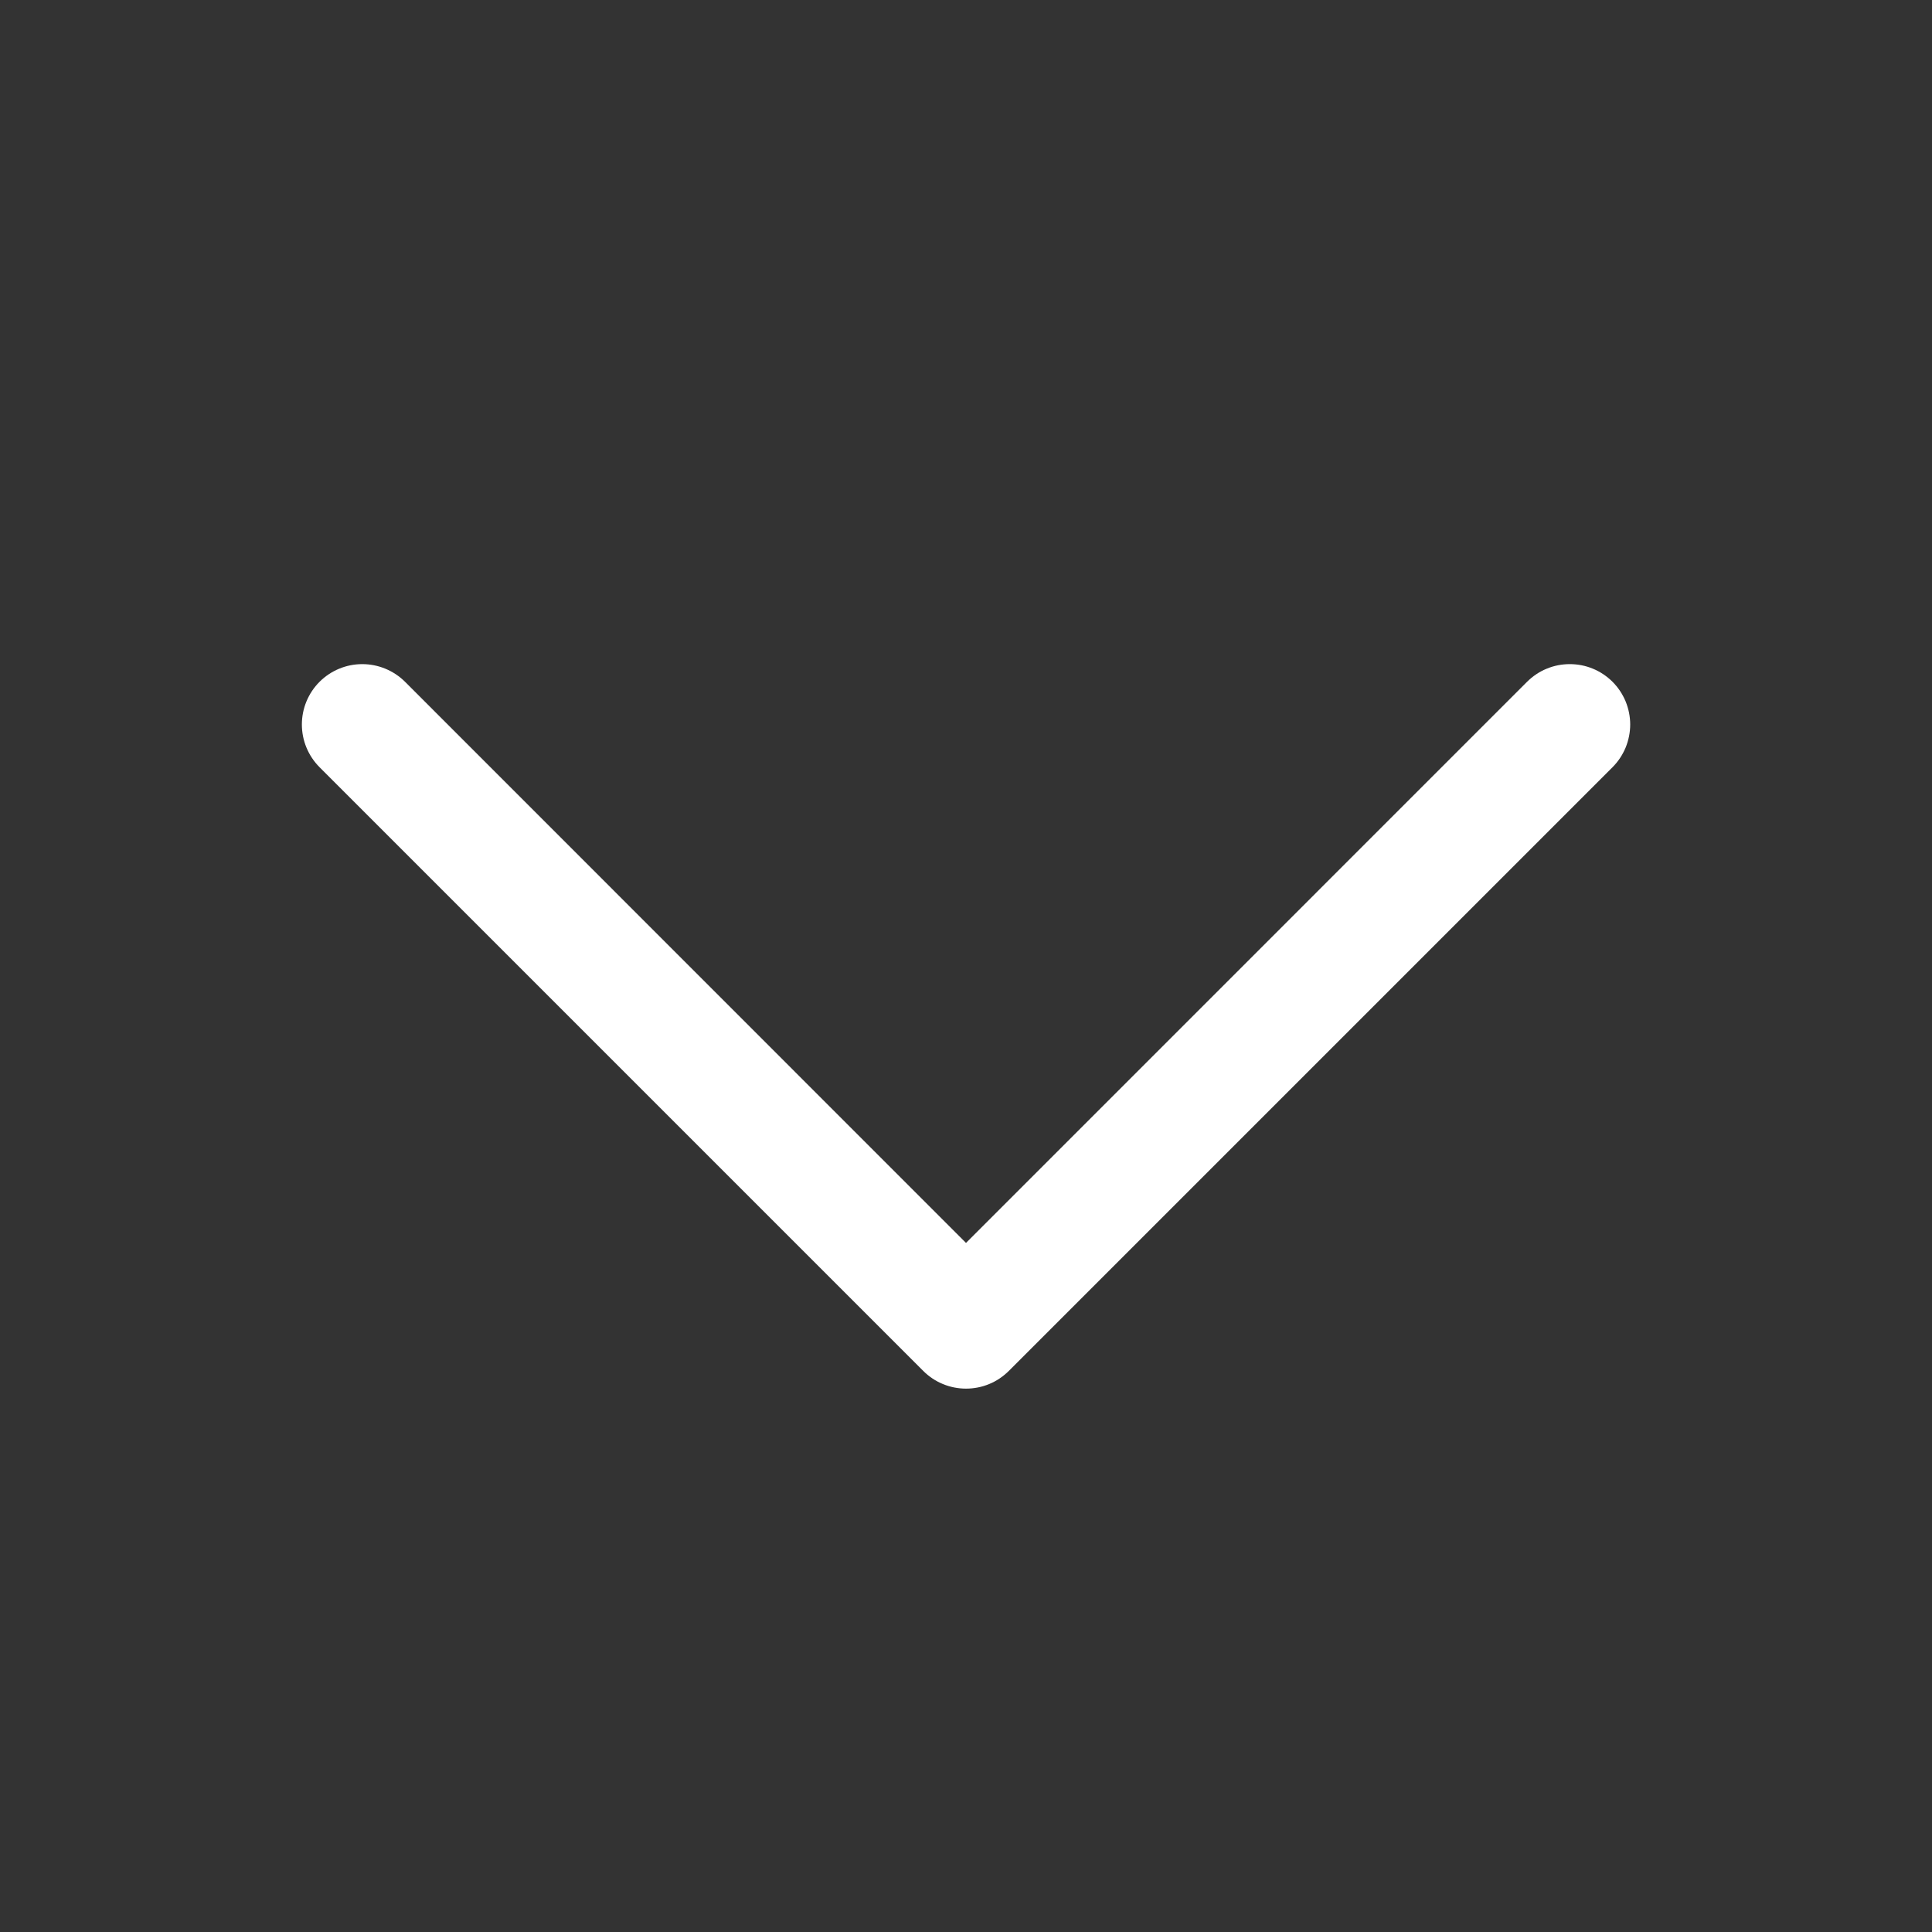 <svg width="24" height="24" viewBox="0 0 24 24" fill="none" xmlns="http://www.w3.org/2000/svg">
<rect x="0" y="0" width="24" height="24" fill="#333333" stroke="none"/>
<path d="M20.031 9.531L12.531 17.031C12.461 17.1 12.379 17.156 12.288 17.193C12.197 17.231 12.099 17.25 12 17.25C11.902 17.25 11.804 17.231 11.713 17.193C11.622 17.156 11.539 17.1 11.47 17.031L3.97 9.531C3.829 9.39 3.75 9.199 3.75 9C3.75 8.801 3.829 8.61 3.97 8.469C4.111 8.329 4.301 8.25 4.5 8.25C4.699 8.25 4.89 8.329 5.031 8.469L12 15.44L18.97 8.469C19.04 8.4 19.122 8.344 19.213 8.307C19.304 8.269 19.402 8.25 19.5 8.25C19.599 8.25 19.697 8.269 19.788 8.307C19.879 8.344 19.961 8.4 20.031 8.469C20.101 8.539 20.156 8.622 20.194 8.713C20.231 8.804 20.251 8.901 20.251 9C20.251 9.098 20.231 9.196 20.194 9.287C20.156 9.378 20.101 9.461 20.031 9.531Z" fill="white"/>
</svg>
